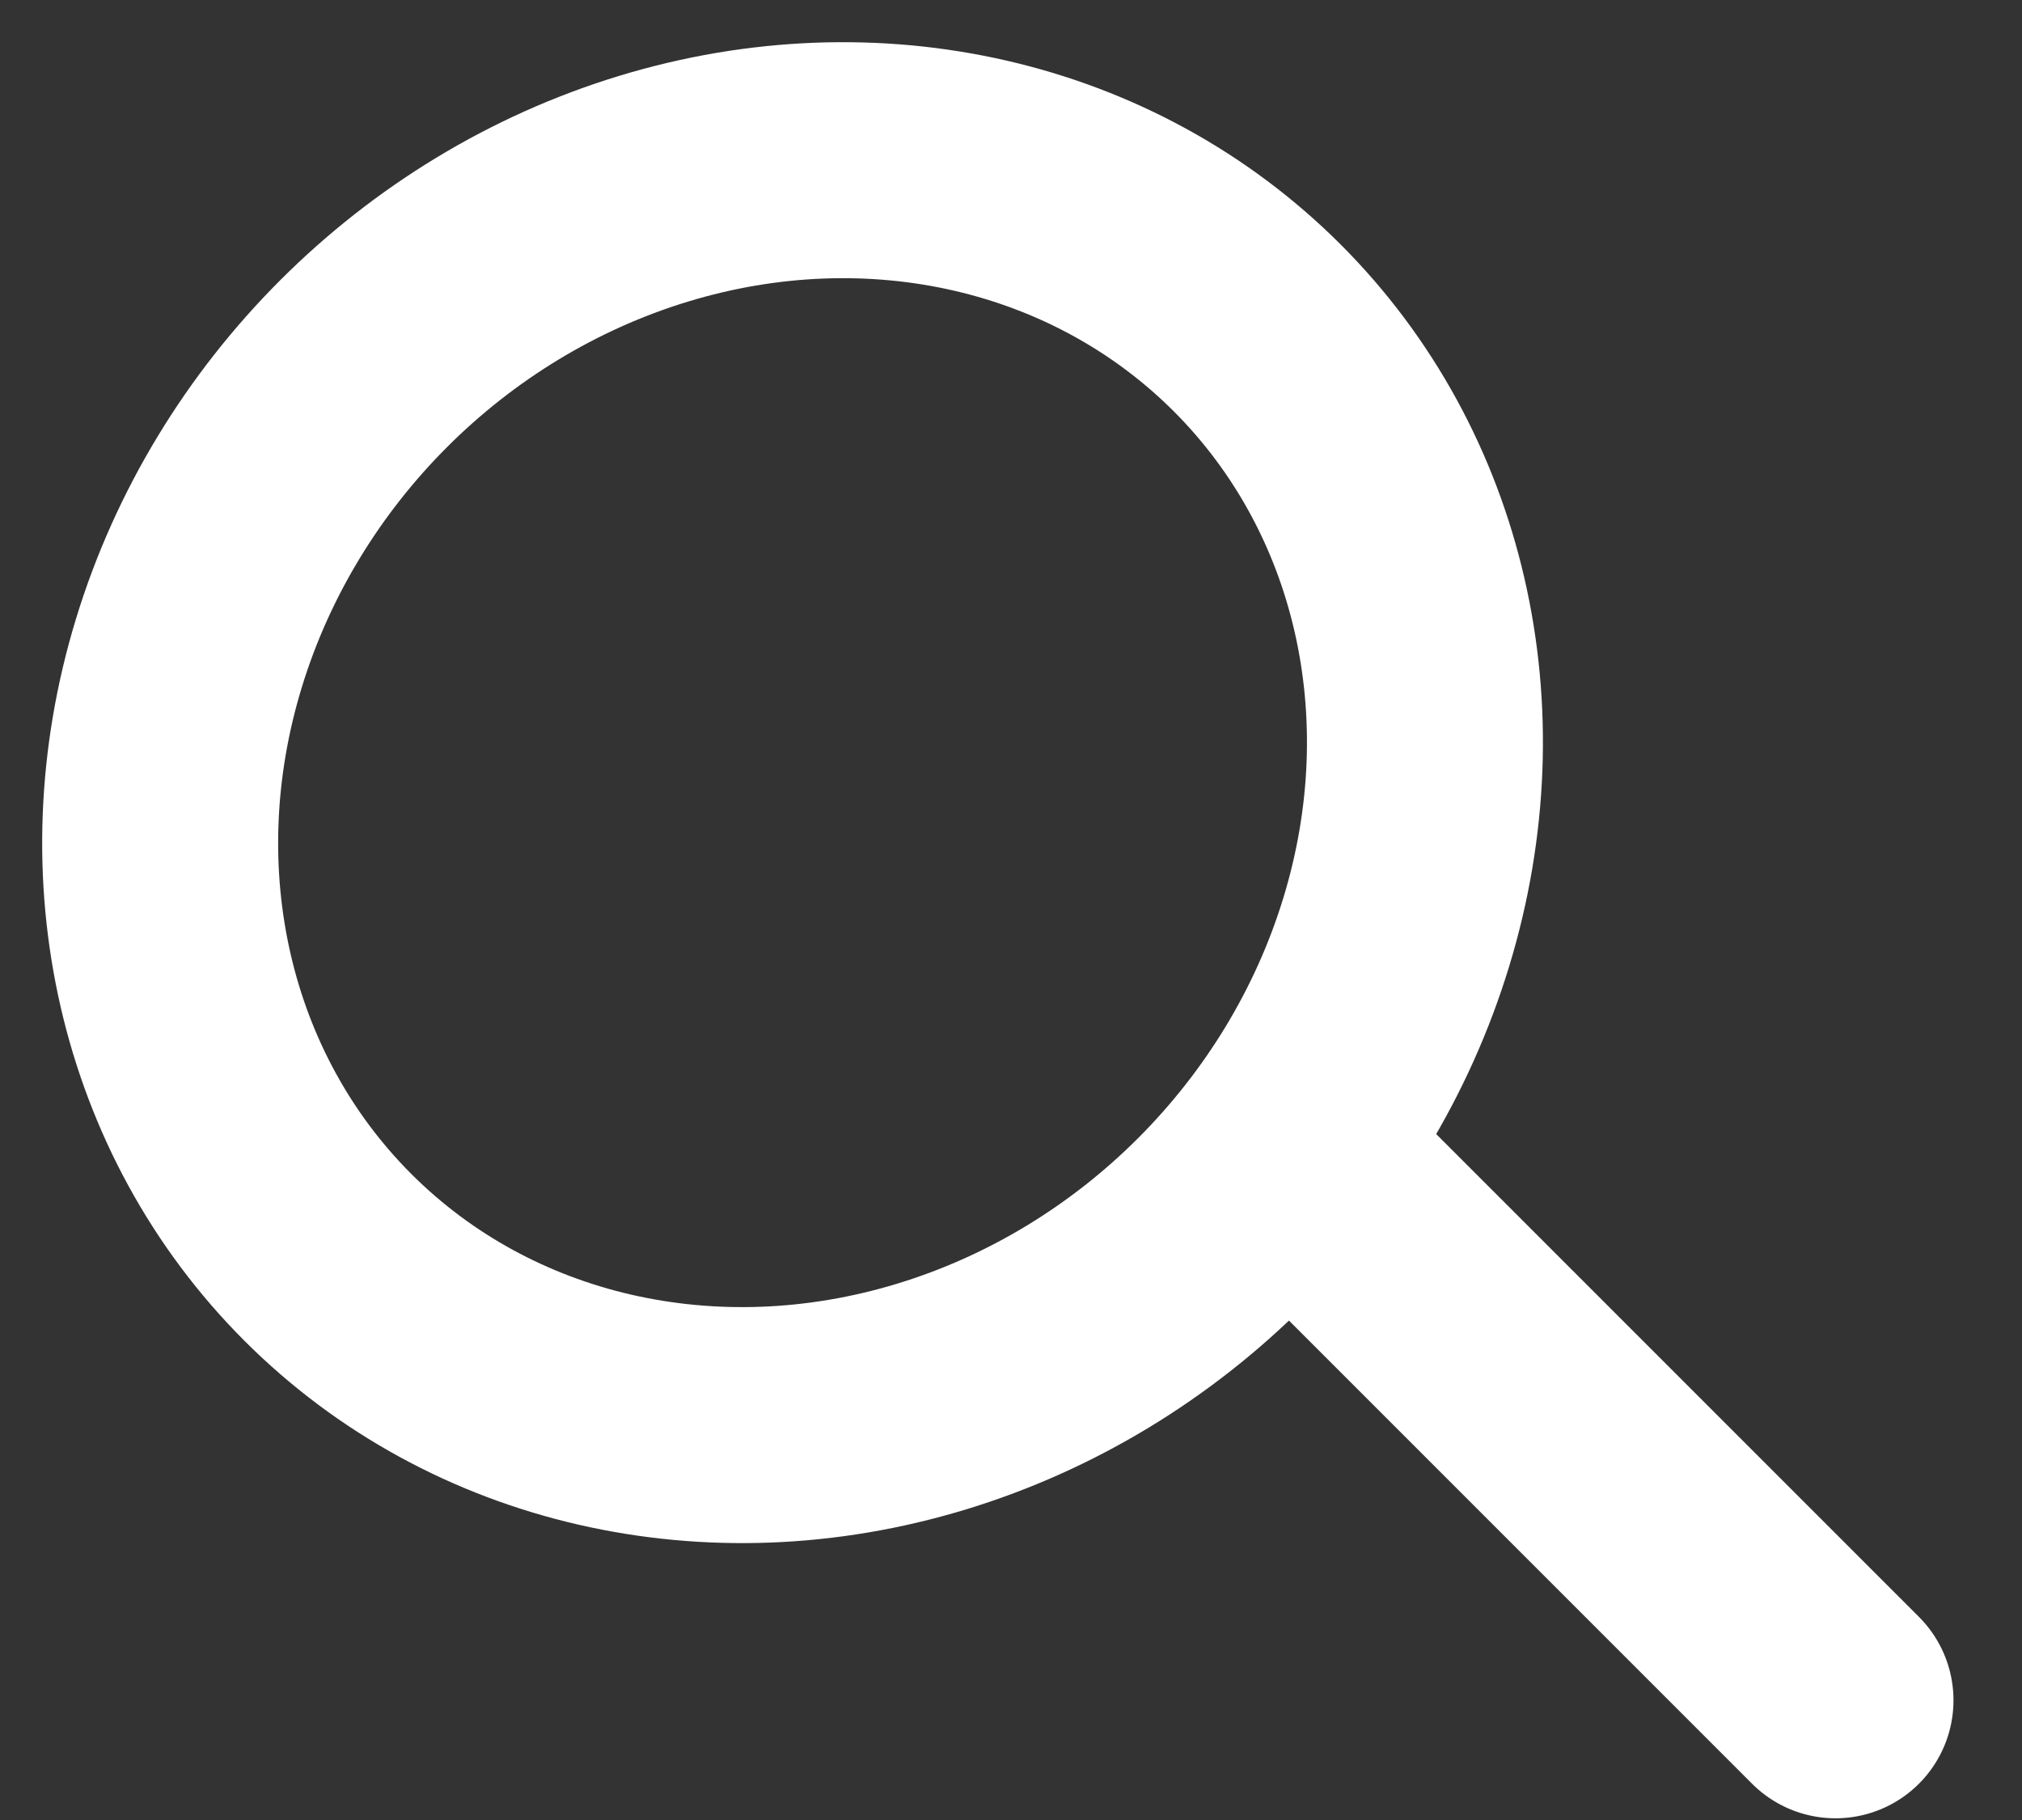 <?xml version="1.0" encoding="UTF-8"?> <svg xmlns="http://www.w3.org/2000/svg" width="20" height="18" viewBox="0 0 20 18"><rect x="0" y="0" width="20" height="18" fill="#333333" stroke="none"/><g fill="none" fill-rule="evenodd" stroke="#FFF" stroke-width="2.334" transform="rotate(-45 9.39 5.303)"><ellipse cx="6.5" cy="6" rx="6.5" ry="6"></ellipse><path stroke-linecap="round" d="M7.447 12.852L7.447 19.642"></path></g></svg> 